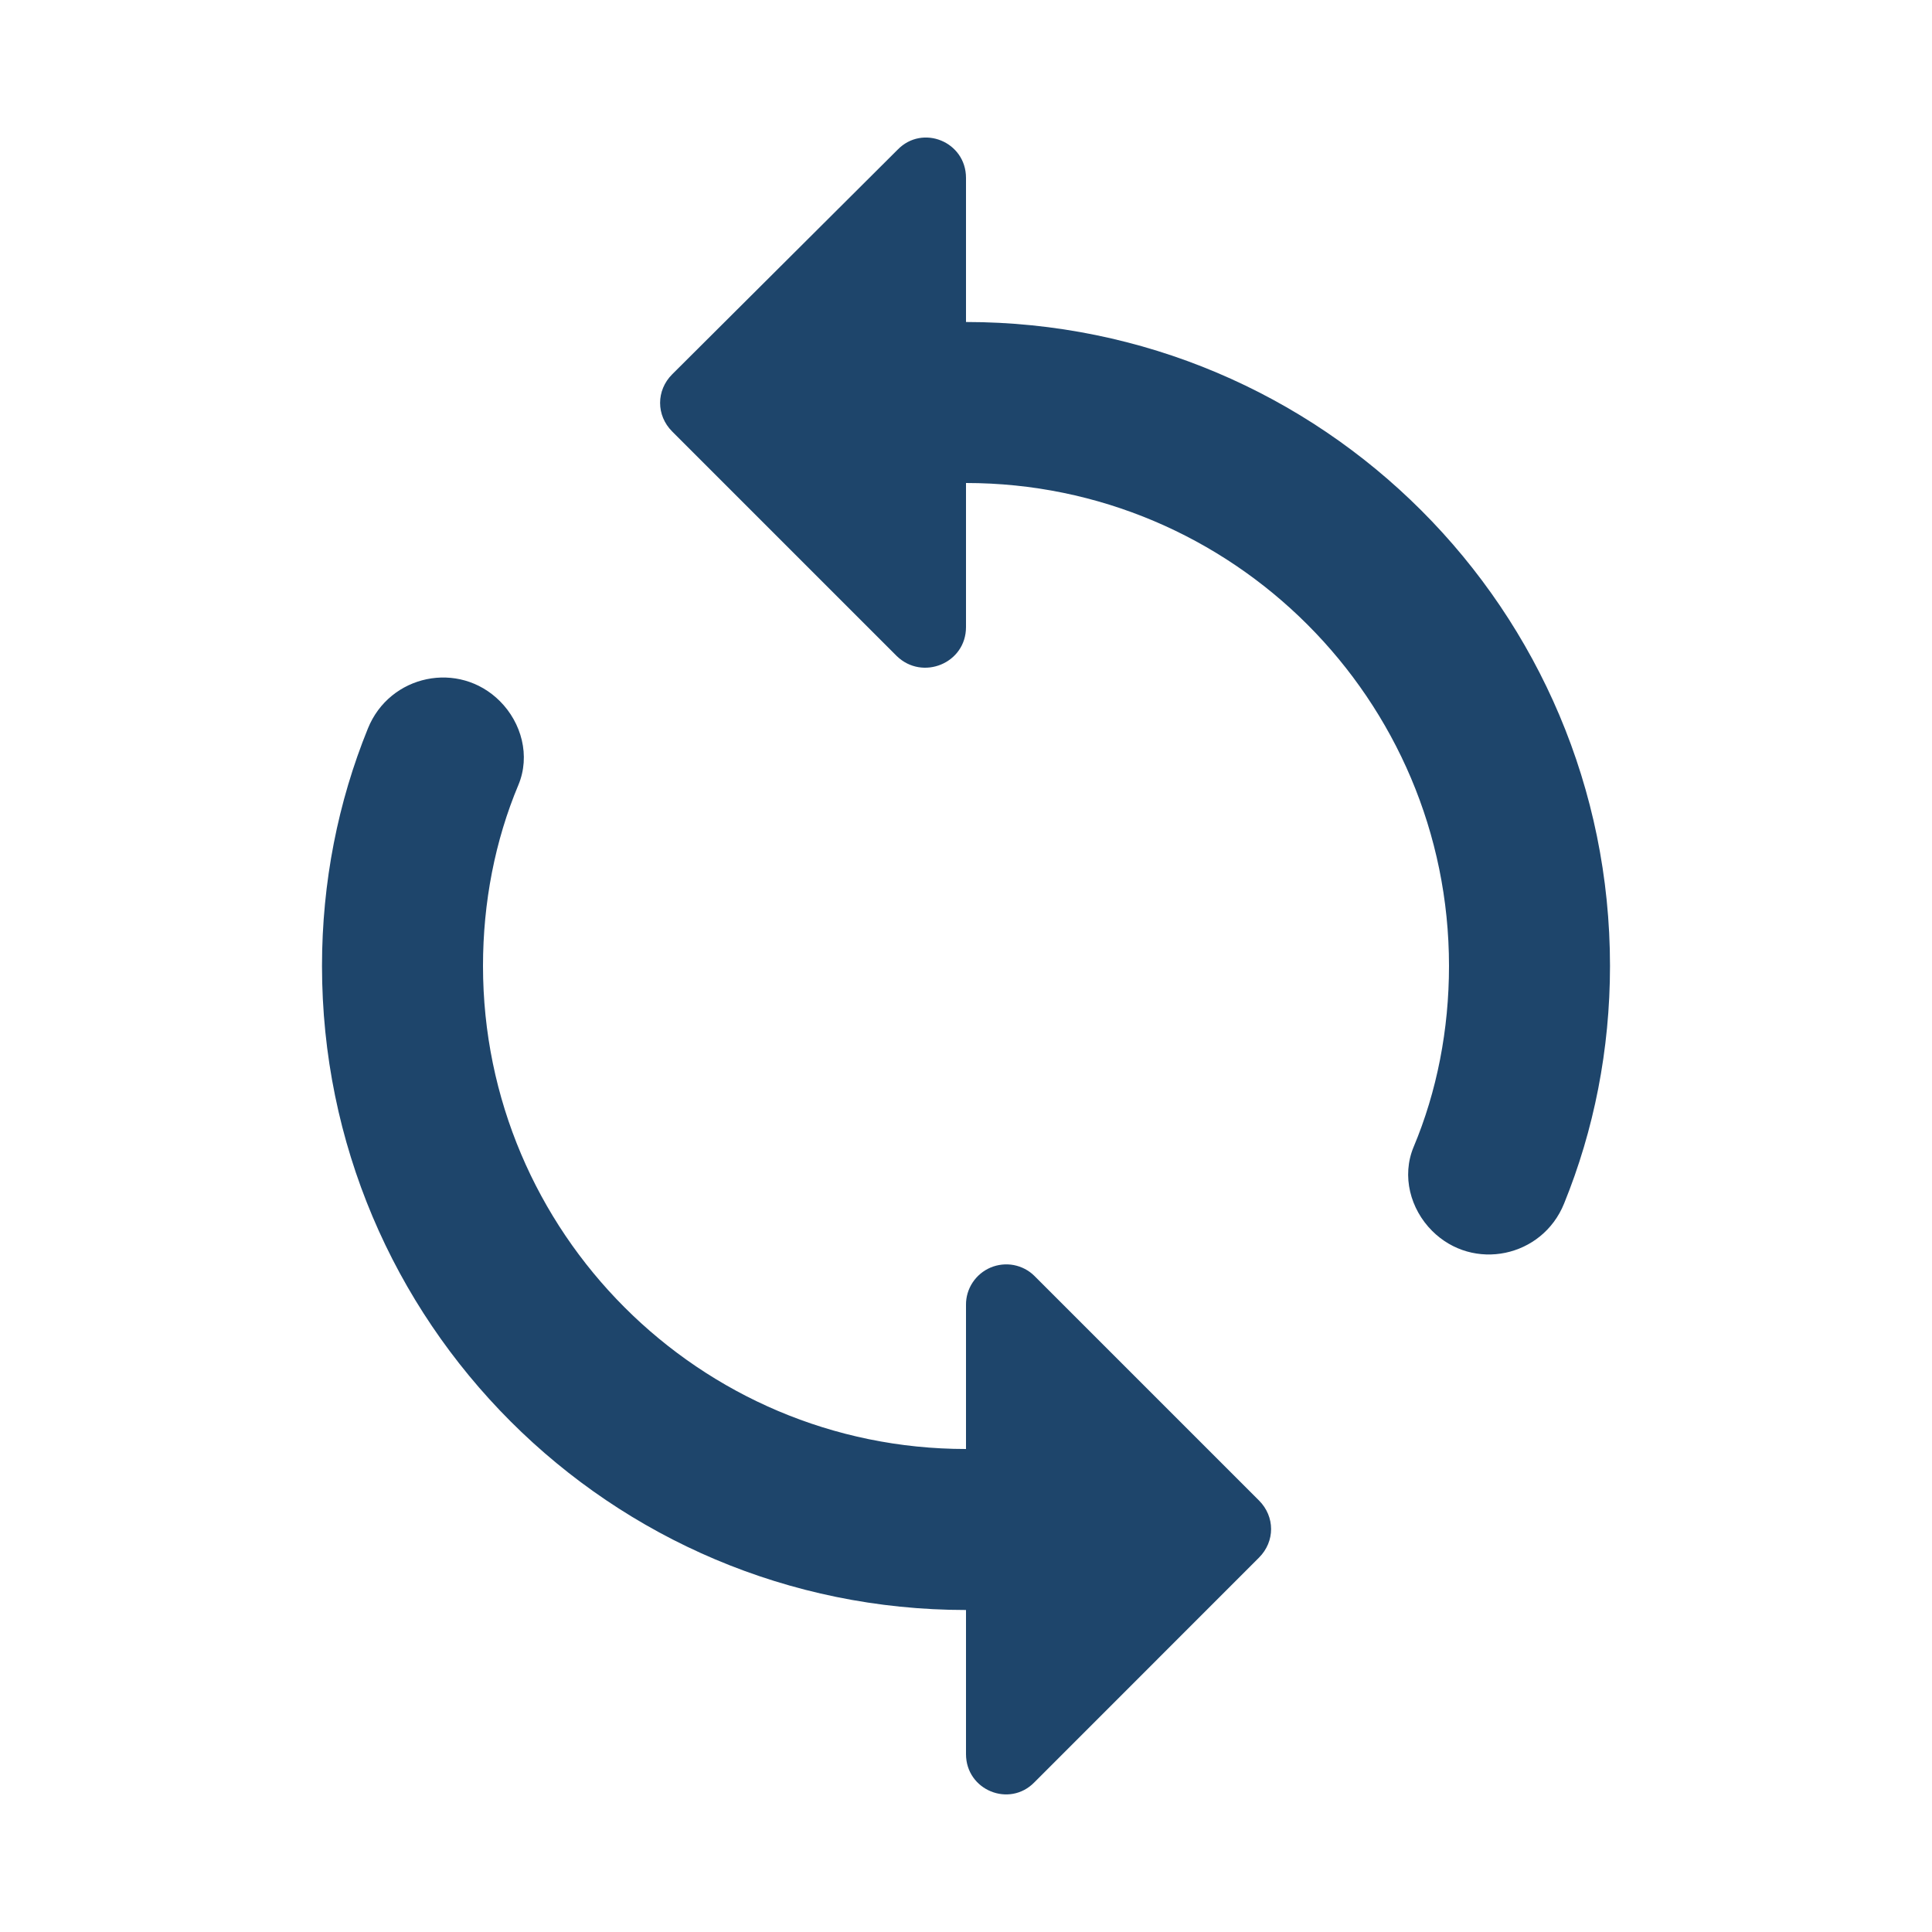 <?xml version="1.0" encoding="UTF-8"?>
<svg xmlns="http://www.w3.org/2000/svg" width="24" height="24" viewBox="0 0 24 24" fill="none">
  <path d="M12 4V2.21C12 1.76 11.46 1.54 11.15 1.86L8.35 4.65C8.15 4.85 8.15 5.16 8.35 5.36L11.14 8.15C11.46 8.46 12 8.24 12 7.79V6C15.31 6 18 8.69 18 11.999C18 12.79 17.85 13.559 17.56 14.249C17.41 14.61 17.52 15.02 17.79 15.29C18.3 15.8 19.16 15.62 19.43 14.95C19.8 14.04 20 13.04 20 11.999C20 7.58 16.42 4 12 4ZM12 18C8.69 18 6 15.309 6 11.999C6 11.21 6.15 10.44 6.44 9.75C6.59 9.39 6.48 8.98 6.21 8.71C5.7 8.2 4.84 8.38 4.57 9.05C4.2 9.96 4 10.96 4 11.999C4 16.419 7.58 20 12 20V21.79C12 22.239 12.54 22.459 12.85 22.14L15.64 19.349C15.84 19.149 15.84 18.84 15.64 18.64L12.85 15.85C12.78 15.78 12.69 15.734 12.593 15.715C12.496 15.697 12.396 15.708 12.305 15.746C12.214 15.785 12.137 15.849 12.082 15.932C12.028 16.014 11.999 16.111 12 16.209V18Z" fill="#1E456B"></path>
</svg>
